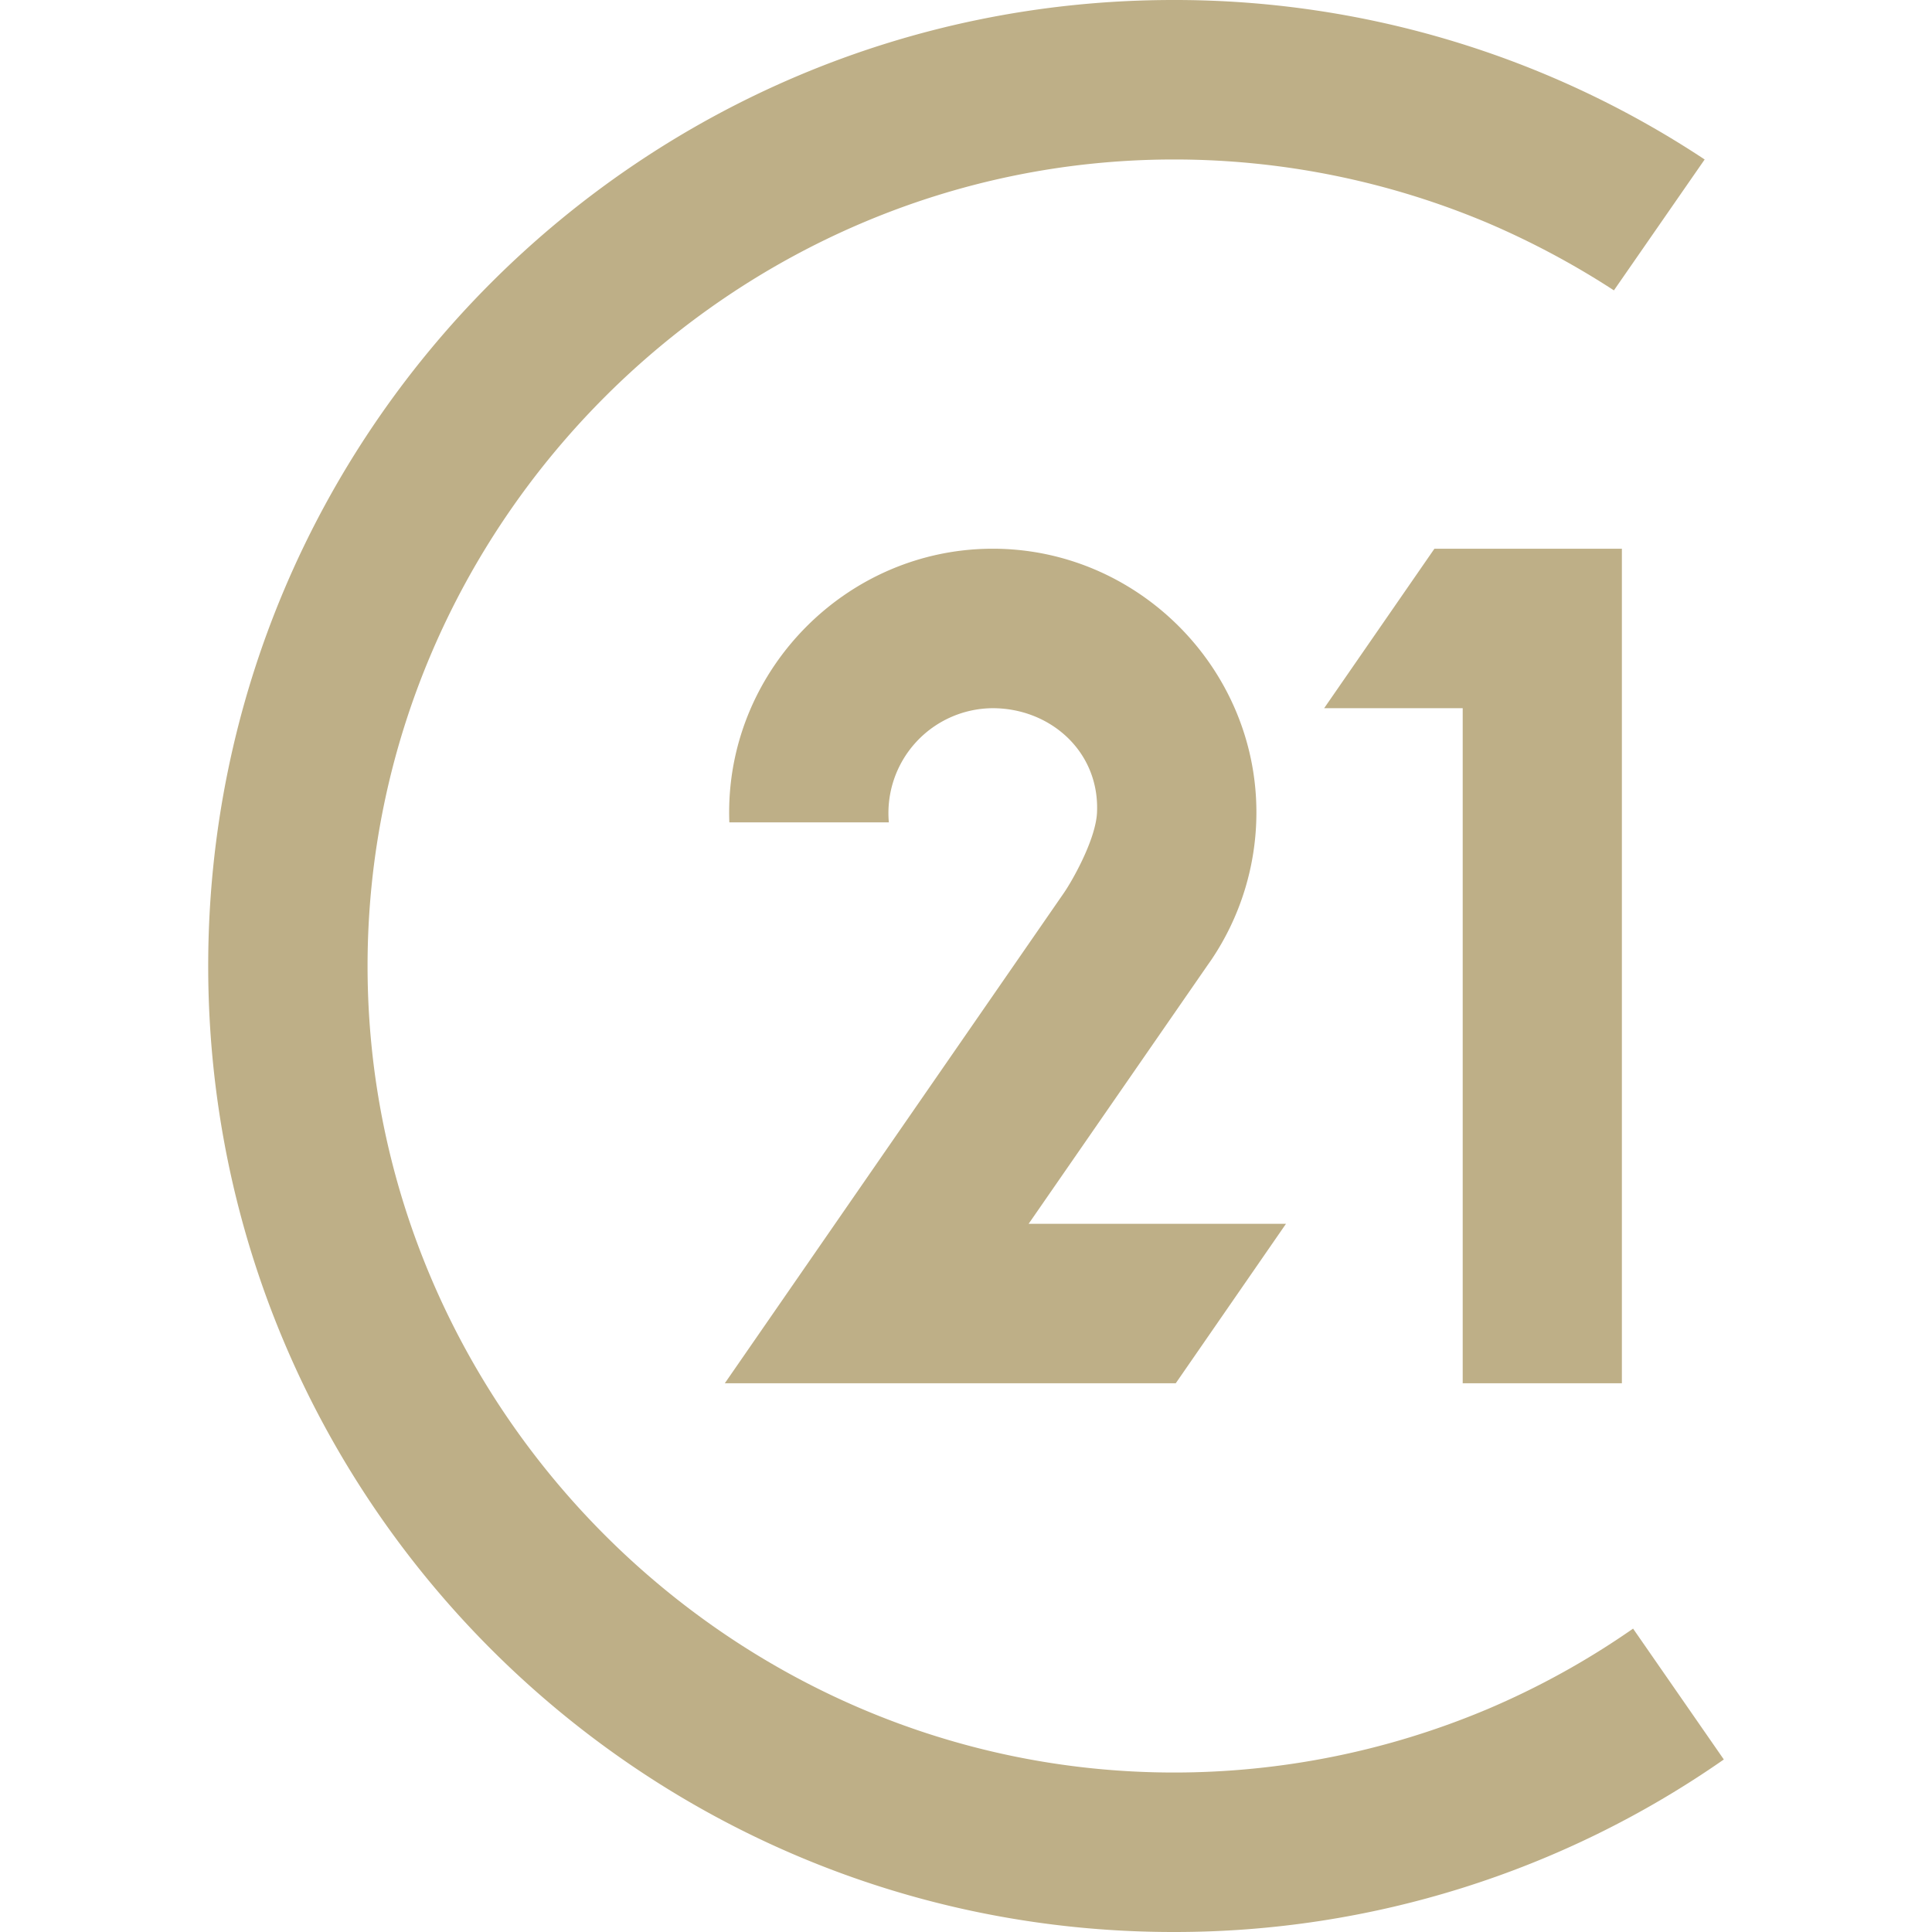 <svg xmlns="http://www.w3.org/2000/svg" viewBox="0 0 64 64"><path fill="#beaf87" d="m34.075 40.54 5.916-8.55.137-.196a8.735 8.735 0 0 0 1.492-4.884c0-4.79-3.942-8.733-8.733-8.733-4.79 0-8.733 3.942-8.733 8.733v.004c0 .112.003.216.006.328h5.284a3.474 3.474 0 0 1 3.44-3.782c1.906 0 3.546 1.436 3.456 3.454-.04.891-.815 2.261-1.11 2.684L24.01 45.823h14.938L42.6 40.54h-8.525Zm19.652-22.363h-6.21l-3.653 5.283h4.59v22.363h5.273V18.177Zm-4.469 38.447a26.717 26.717 0 0 1-10.365 2.093c-14.656 0-26.717-12.06-26.717-26.717 0-14.656 12.06-26.717 26.717-26.717 3.56 0 7.084.712 10.365 2.093a27.44 27.44 0 0 1 4.205 2.243l3.006-4.336A31.781 31.781 0 0 0 38.87 0C21.211 0 6.897 14.33 6.897 32S21.211 64 38.87 64a31.788 31.788 0 0 0 18.234-5.715l-3.006-4.335a26.627 26.627 0 0 1-4.839 2.674Z"/></svg>